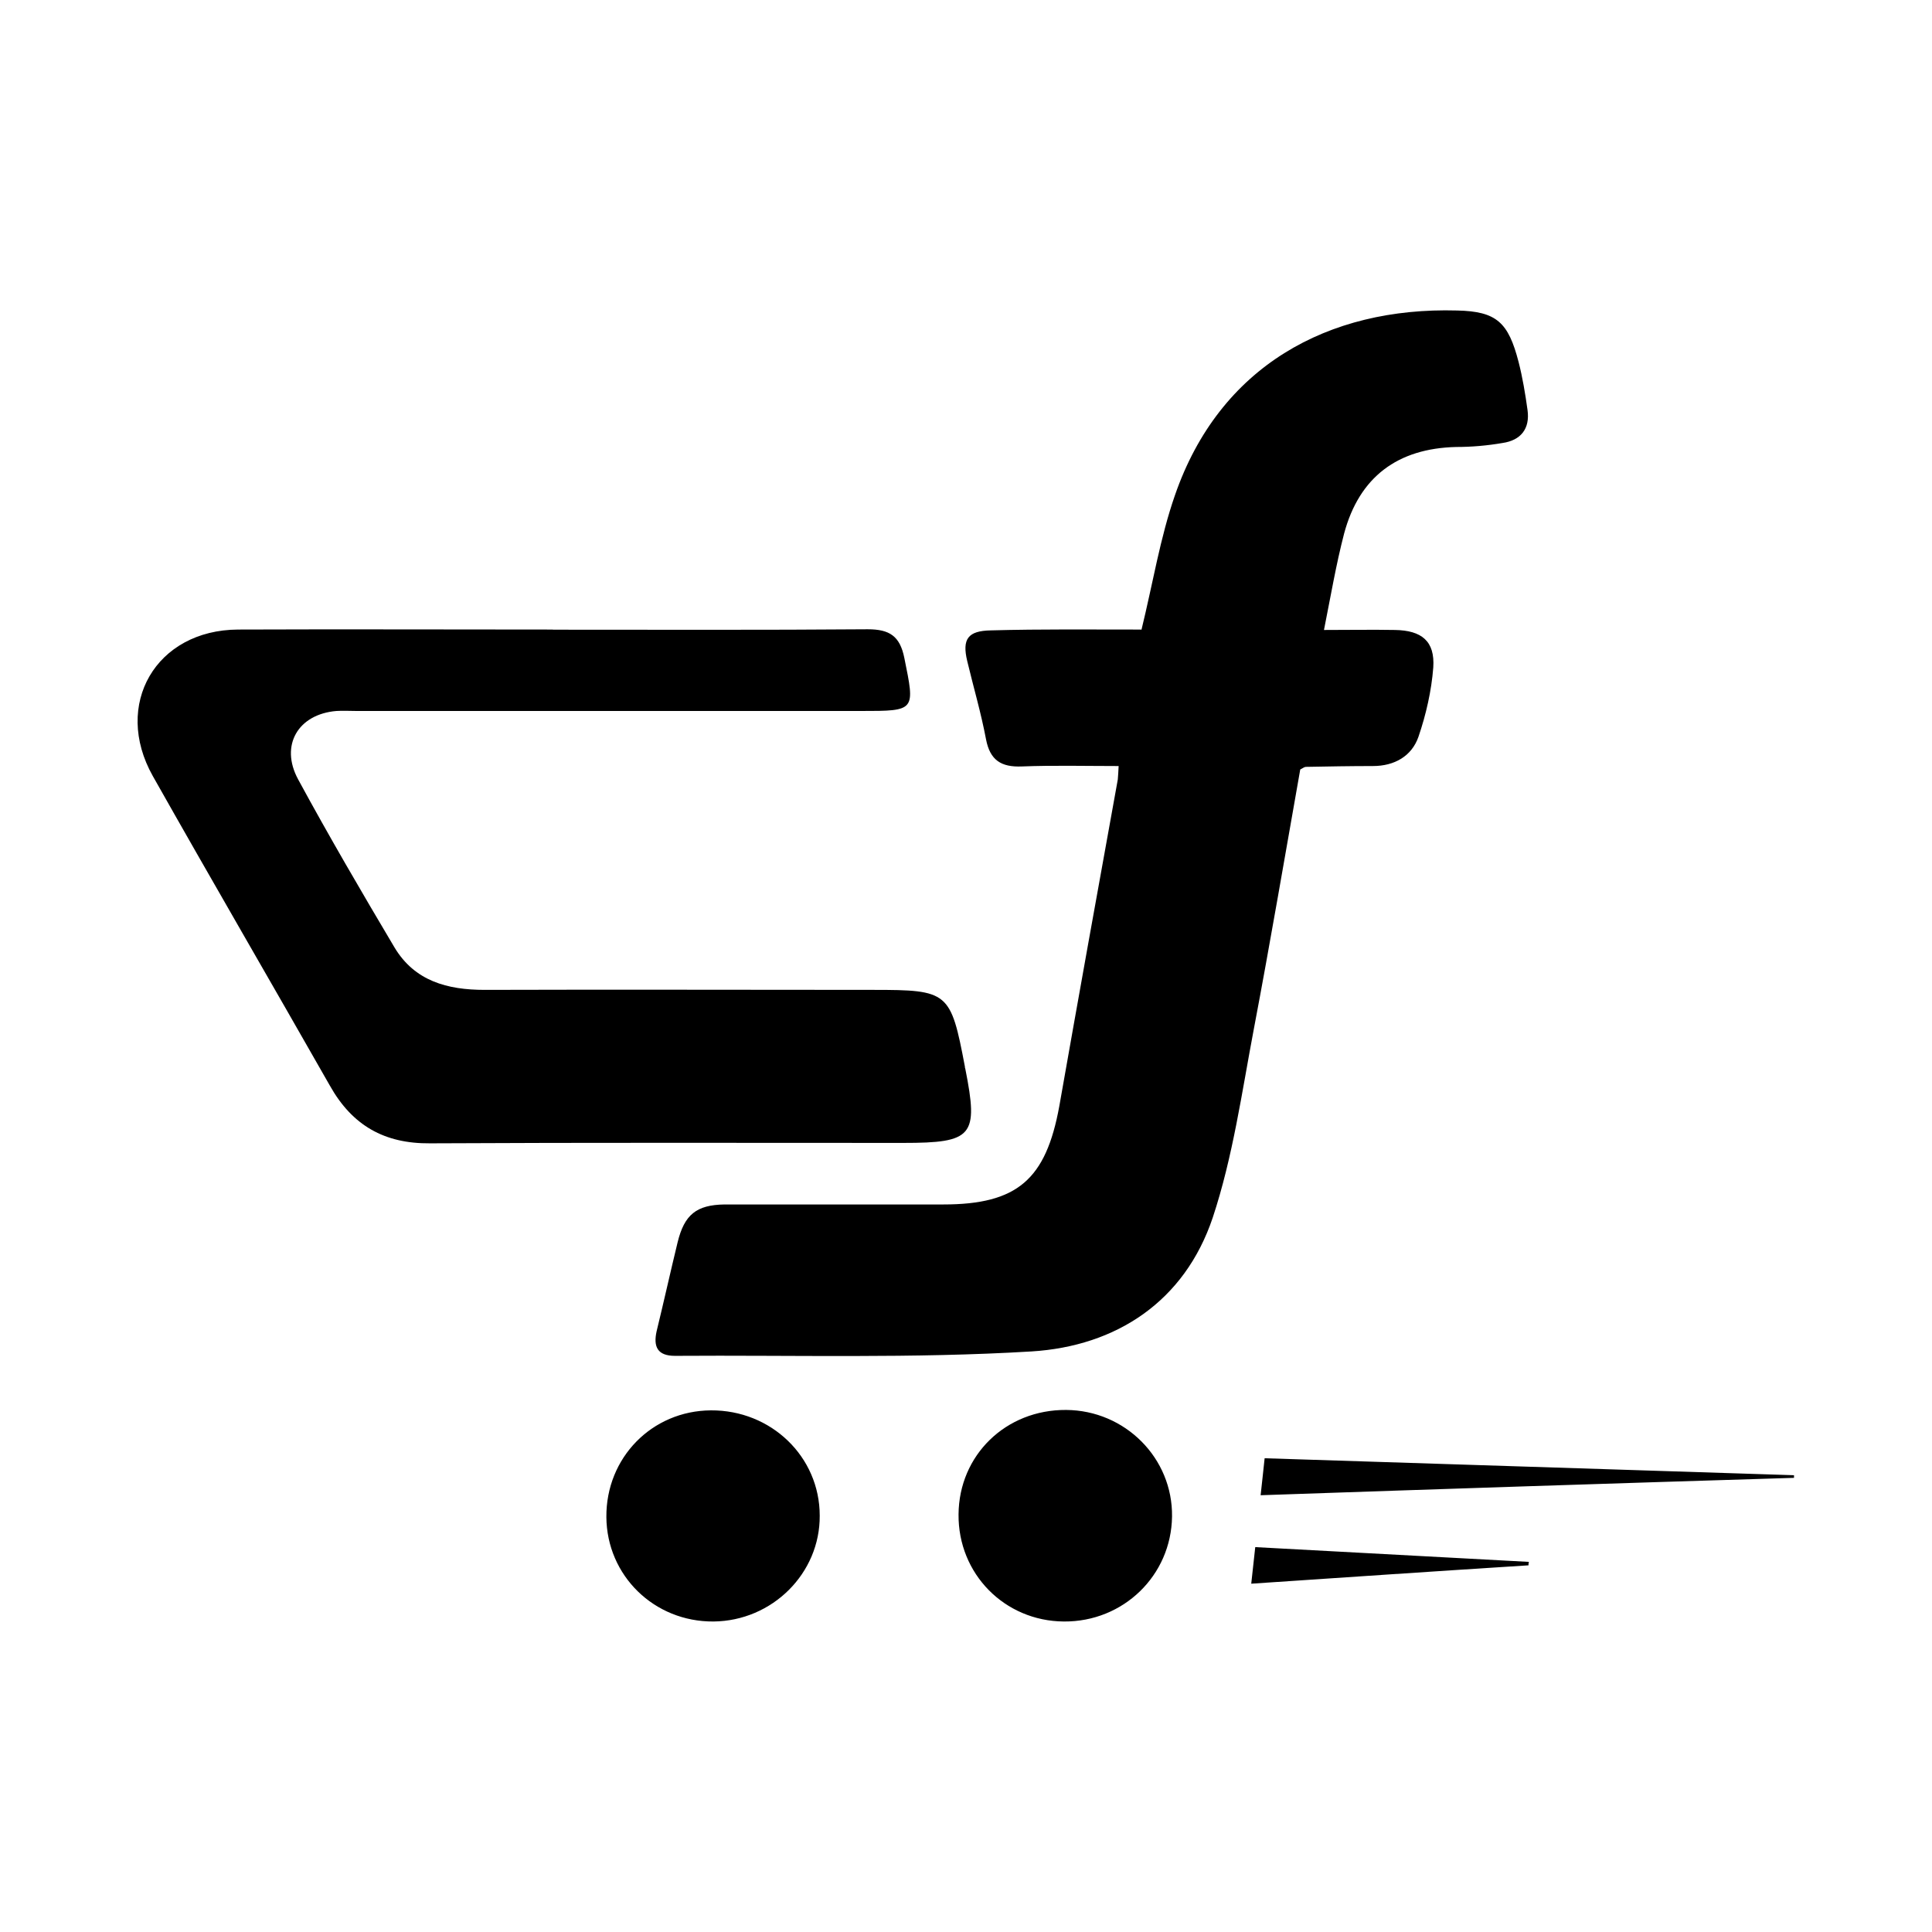 <svg role="img" focusable="false" aria-hidden="true" xmlns="http://www.w3.org/2000/svg" viewBox="0 0 14 14"><path d="m 11.076,11.343 c -0.663,0.042 -1.326,0.087 -2.009,0.133 0.01,-0.094 0.019,-0.171 0.029,-0.265 0.666,0.036 1.323,0.071 1.983,0.107 -0.003,0.01 -0.003,0.016 -0.003,0.026 z m -1.941,-0.508 c 0.01,-0.097 0.019,-0.168 0.029,-0.268 1.281,0.042 2.558,0.081 3.836,0.123 0,0.006 0,0.013 0,0.019 -1.278,0.039 -2.562,0.081 -3.865,0.126 z m -1.426,0.915 c -0.43,-0.003 -0.767,-0.346 -0.763,-0.776 0.003,-0.43 0.343,-0.76 0.78,-0.757 0.427,0.003 0.773,0.349 0.767,0.773 -0.006,0.427 -0.353,0.763 -0.783,0.76 z m -2.539,0 c -0.43,0.003 -0.773,-0.333 -0.776,-0.757 -0.003,-0.43 0.33,-0.77 0.757,-0.773 0.437,-0.003 0.789,0.336 0.789,0.763 0.003,0.417 -0.343,0.763 -0.77,0.767 z M 4.008,4.563 c 0.76,0 1.52,0.003 2.28,-0.003 0.158,0 0.233,0.049 0.265,0.207 0.078,0.385 0.084,0.385 -0.314,0.385 -1.219,0 -2.436,0 -3.655,0 -0.049,0 -0.097,-0.003 -0.146,0 -0.278,0.023 -0.411,0.249 -0.278,0.495 0.223,0.411 0.459,0.815 0.699,1.219 0.146,0.243 0.382,0.307 0.653,0.307 0.938,-0.003 1.876,0 2.814,0 0.547,0 0.563,0.013 0.666,0.556 0,0.006 0,0.01 0.003,0.016 0.097,0.488 0.055,0.537 -0.45,0.537 -1.142,0 -2.287,-0.003 -3.429,0.003 -0.33,0.003 -0.563,-0.129 -0.725,-0.417 -0.427,-0.75 -0.86,-1.494 -1.284,-2.245 -0.291,-0.518 0.023,-1.058 0.618,-1.061 0.76,-0.003 1.52,0 2.28,0 z m 4.263,0.003 c 0.084,-0.343 0.136,-0.67 0.243,-0.977 0.323,-0.935 1.109,-1.365 2.044,-1.339 0.288,0.006 0.372,0.087 0.446,0.372 0.029,0.113 0.049,0.233 0.065,0.349 0.019,0.136 -0.049,0.22 -0.181,0.239 -0.11,0.019 -0.223,0.029 -0.336,0.029 -0.424,0.01 -0.702,0.217 -0.812,0.627 -0.058,0.223 -0.097,0.453 -0.146,0.699 0.184,0 0.349,-0.003 0.514,0 0.194,0.003 0.291,0.081 0.278,0.272 -0.013,0.168 -0.052,0.34 -0.107,0.501 -0.049,0.142 -0.175,0.213 -0.33,0.213 -0.162,0 -0.323,0.003 -0.485,0.006 -0.01,0 -0.019,0.006 -0.042,0.019 -0.11,0.621 -0.217,1.252 -0.336,1.879 -0.087,0.459 -0.152,0.928 -0.298,1.368 -0.204,0.608 -0.699,0.932 -1.313,0.97 -0.86,0.052 -1.724,0.026 -2.584,0.032 -0.126,0 -0.158,-0.065 -0.133,-0.178 0.052,-0.213 0.1,-0.43 0.152,-0.644 0.049,-0.201 0.136,-0.272 0.34,-0.275 0.527,0 1.058,0 1.585,0 0.537,0 0.744,-0.181 0.841,-0.712 0.139,-0.789 0.281,-1.578 0.424,-2.368 0.003,-0.026 0.003,-0.052 0.006,-0.097 -0.239,0 -0.472,-0.006 -0.702,0.003 -0.149,0.006 -0.23,-0.045 -0.259,-0.197 -0.036,-0.191 -0.091,-0.378 -0.136,-0.566 -0.039,-0.162 0.006,-0.22 0.171,-0.223 0.365,-0.01 0.731,-0.006 1.09,-0.006 z"/></svg>